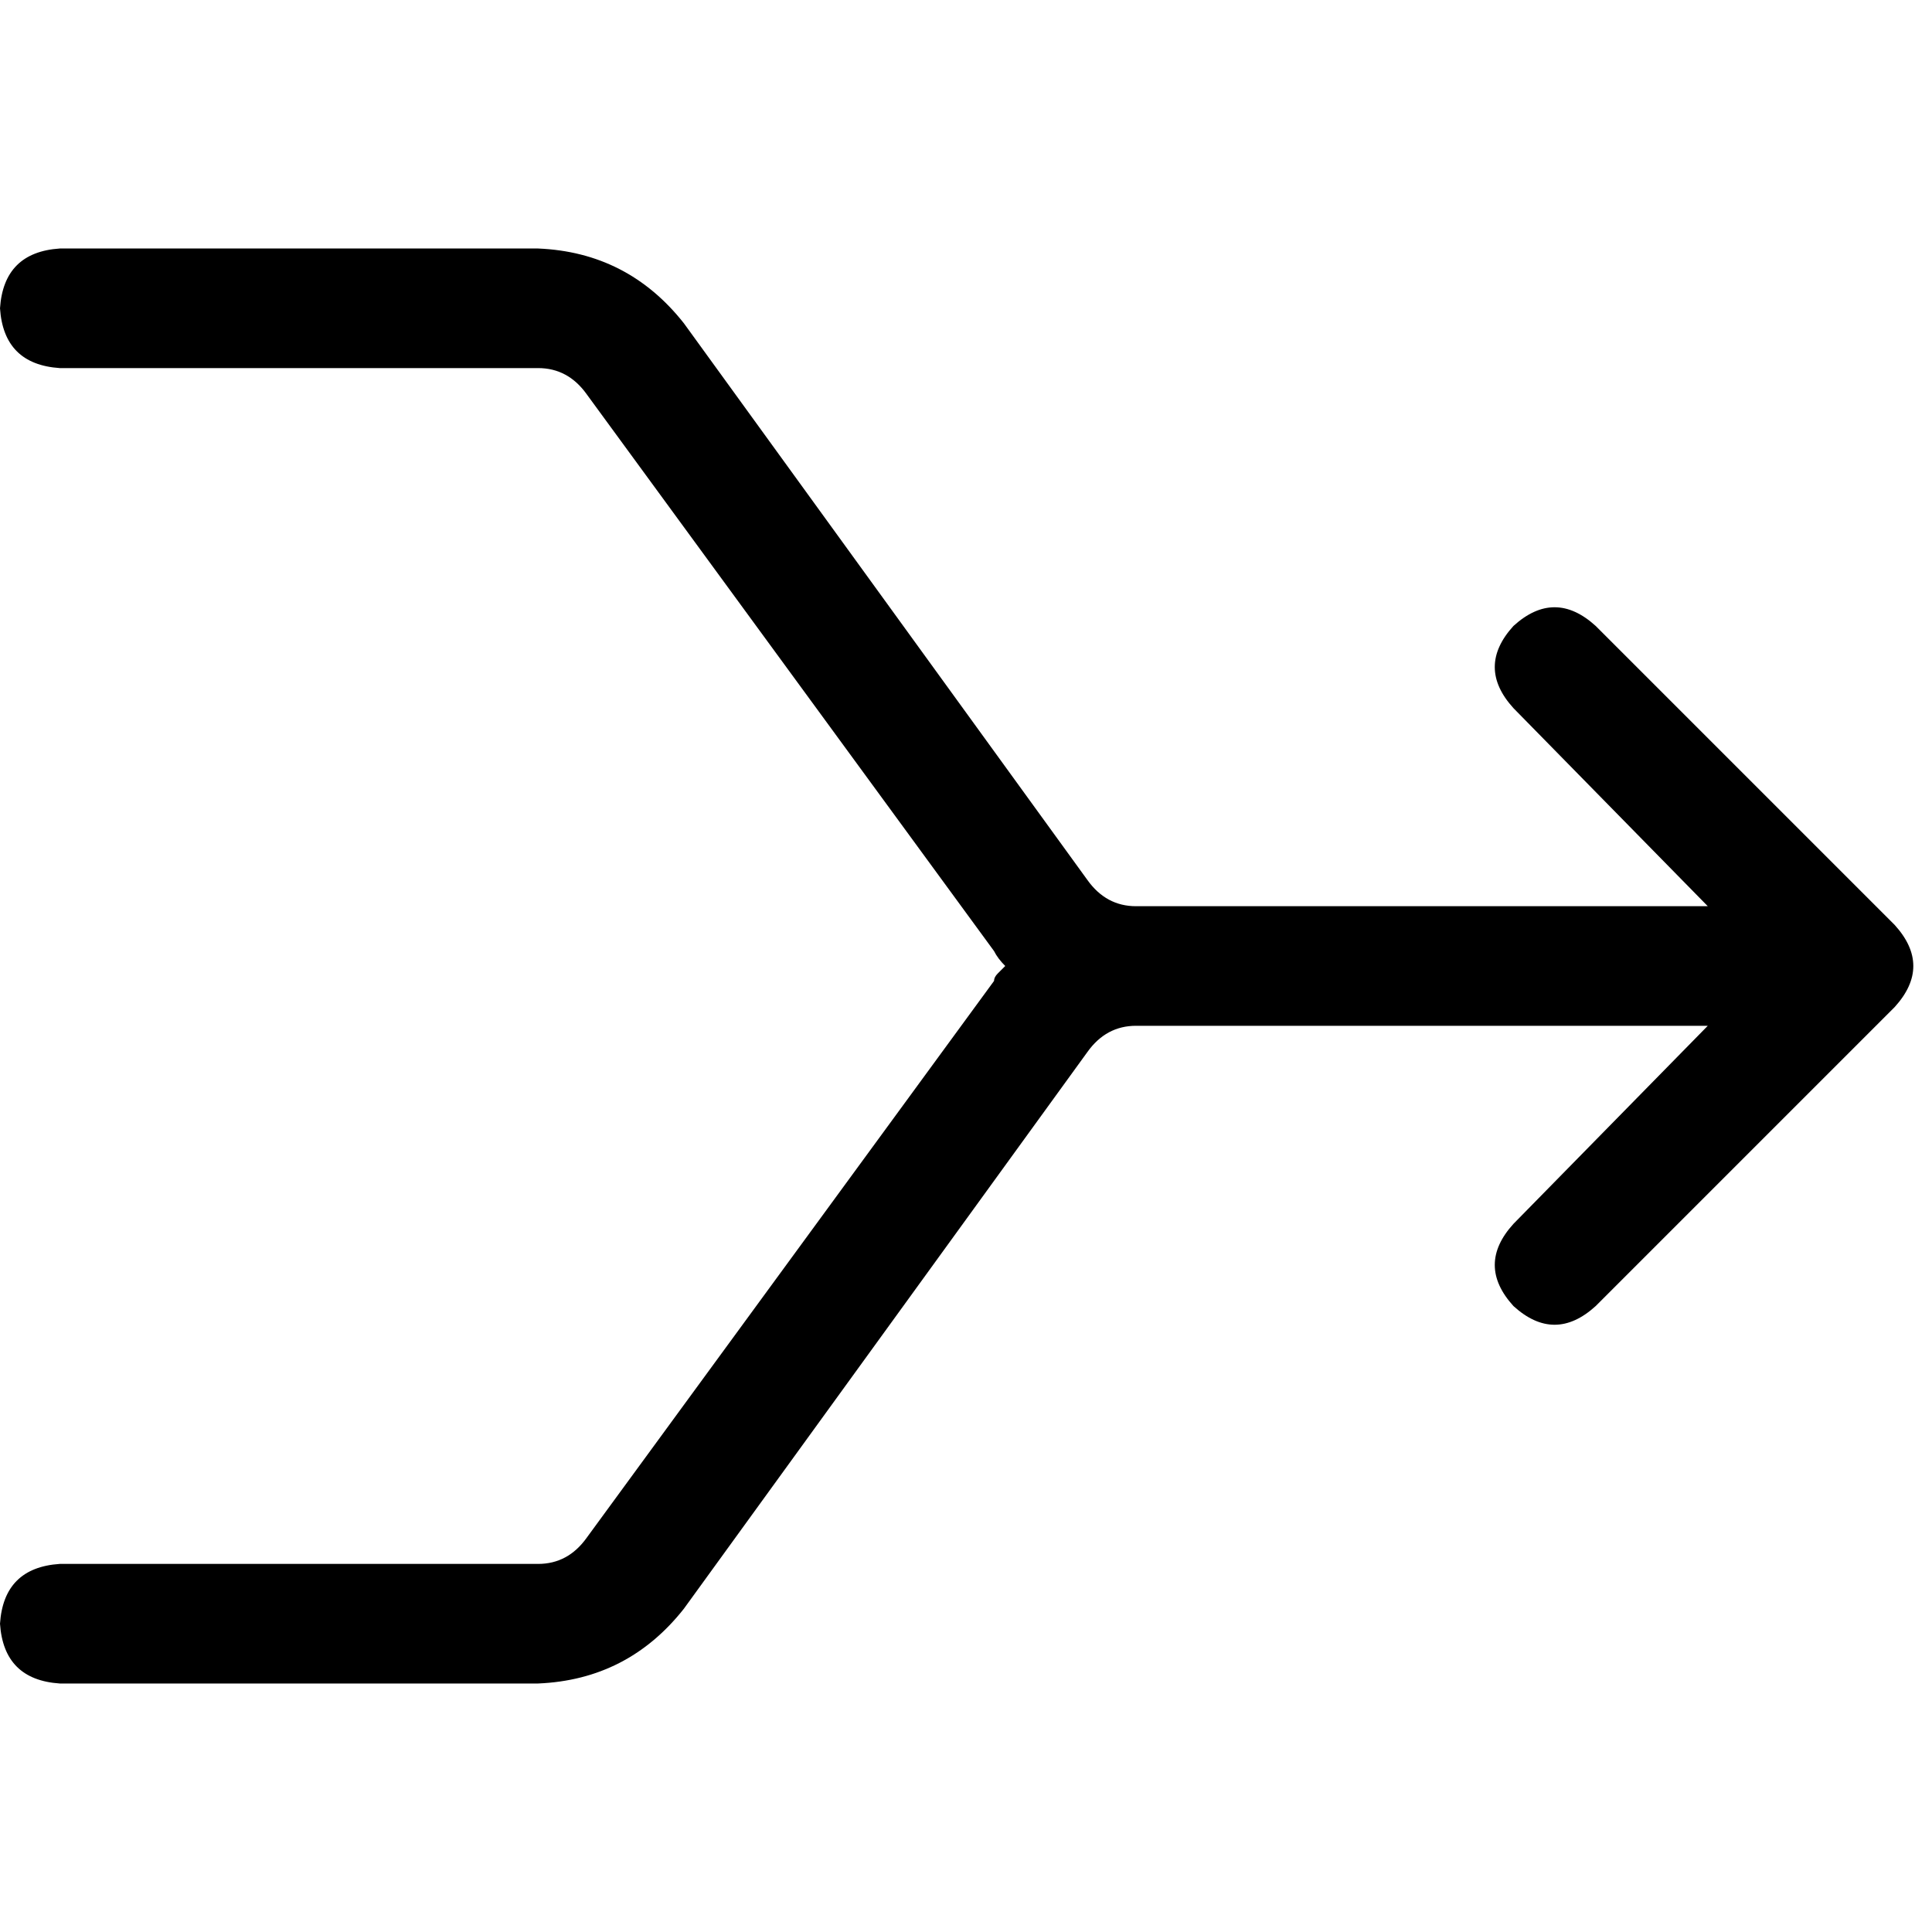 <svg xmlns="http://www.w3.org/2000/svg" viewBox="0 0 512 512">
  <path d="M 0 81.702 Q 0.99 66.847 15.845 65.857 L 95.072 65.857 L 142.607 65.857 Q 166.375 66.847 181.23 85.663 L 288.186 233.222 L 288.186 233.222 Q 293.137 240.155 301.06 240.155 L 452.58 240.155 L 452.58 240.155 L 401.083 187.667 L 401.083 187.667 Q 391.18 176.774 401.083 165.88 Q 411.977 155.977 422.87 165.88 L 502.097 245.106 L 502.097 245.106 Q 512 256 502.097 266.894 L 422.87 346.12 L 422.87 346.12 Q 411.977 356.023 401.083 346.12 Q 391.18 335.226 401.083 324.333 L 452.58 271.845 L 452.58 271.845 L 301.06 271.845 L 301.06 271.845 Q 293.137 271.845 288.186 278.778 L 181.23 426.337 L 181.23 426.337 Q 166.375 445.153 142.607 446.143 L 95.072 446.143 L 15.845 446.143 Q 0.99 445.153 0 430.298 Q 0.99 415.443 15.845 414.453 L 95.072 414.453 L 142.607 414.453 Q 150.53 414.453 155.482 407.52 L 263.427 259.961 L 263.427 259.961 Q 263.427 258.971 264.418 257.981 Q 265.408 256.99 266.398 256 Q 264.418 254.019 263.427 252.039 L 155.482 104.48 L 155.482 104.48 Q 150.53 97.547 142.607 97.547 L 95.072 97.547 L 15.845 97.547 Q 0.99 96.557 0 81.702 L 0 81.702 Z" />
</svg>